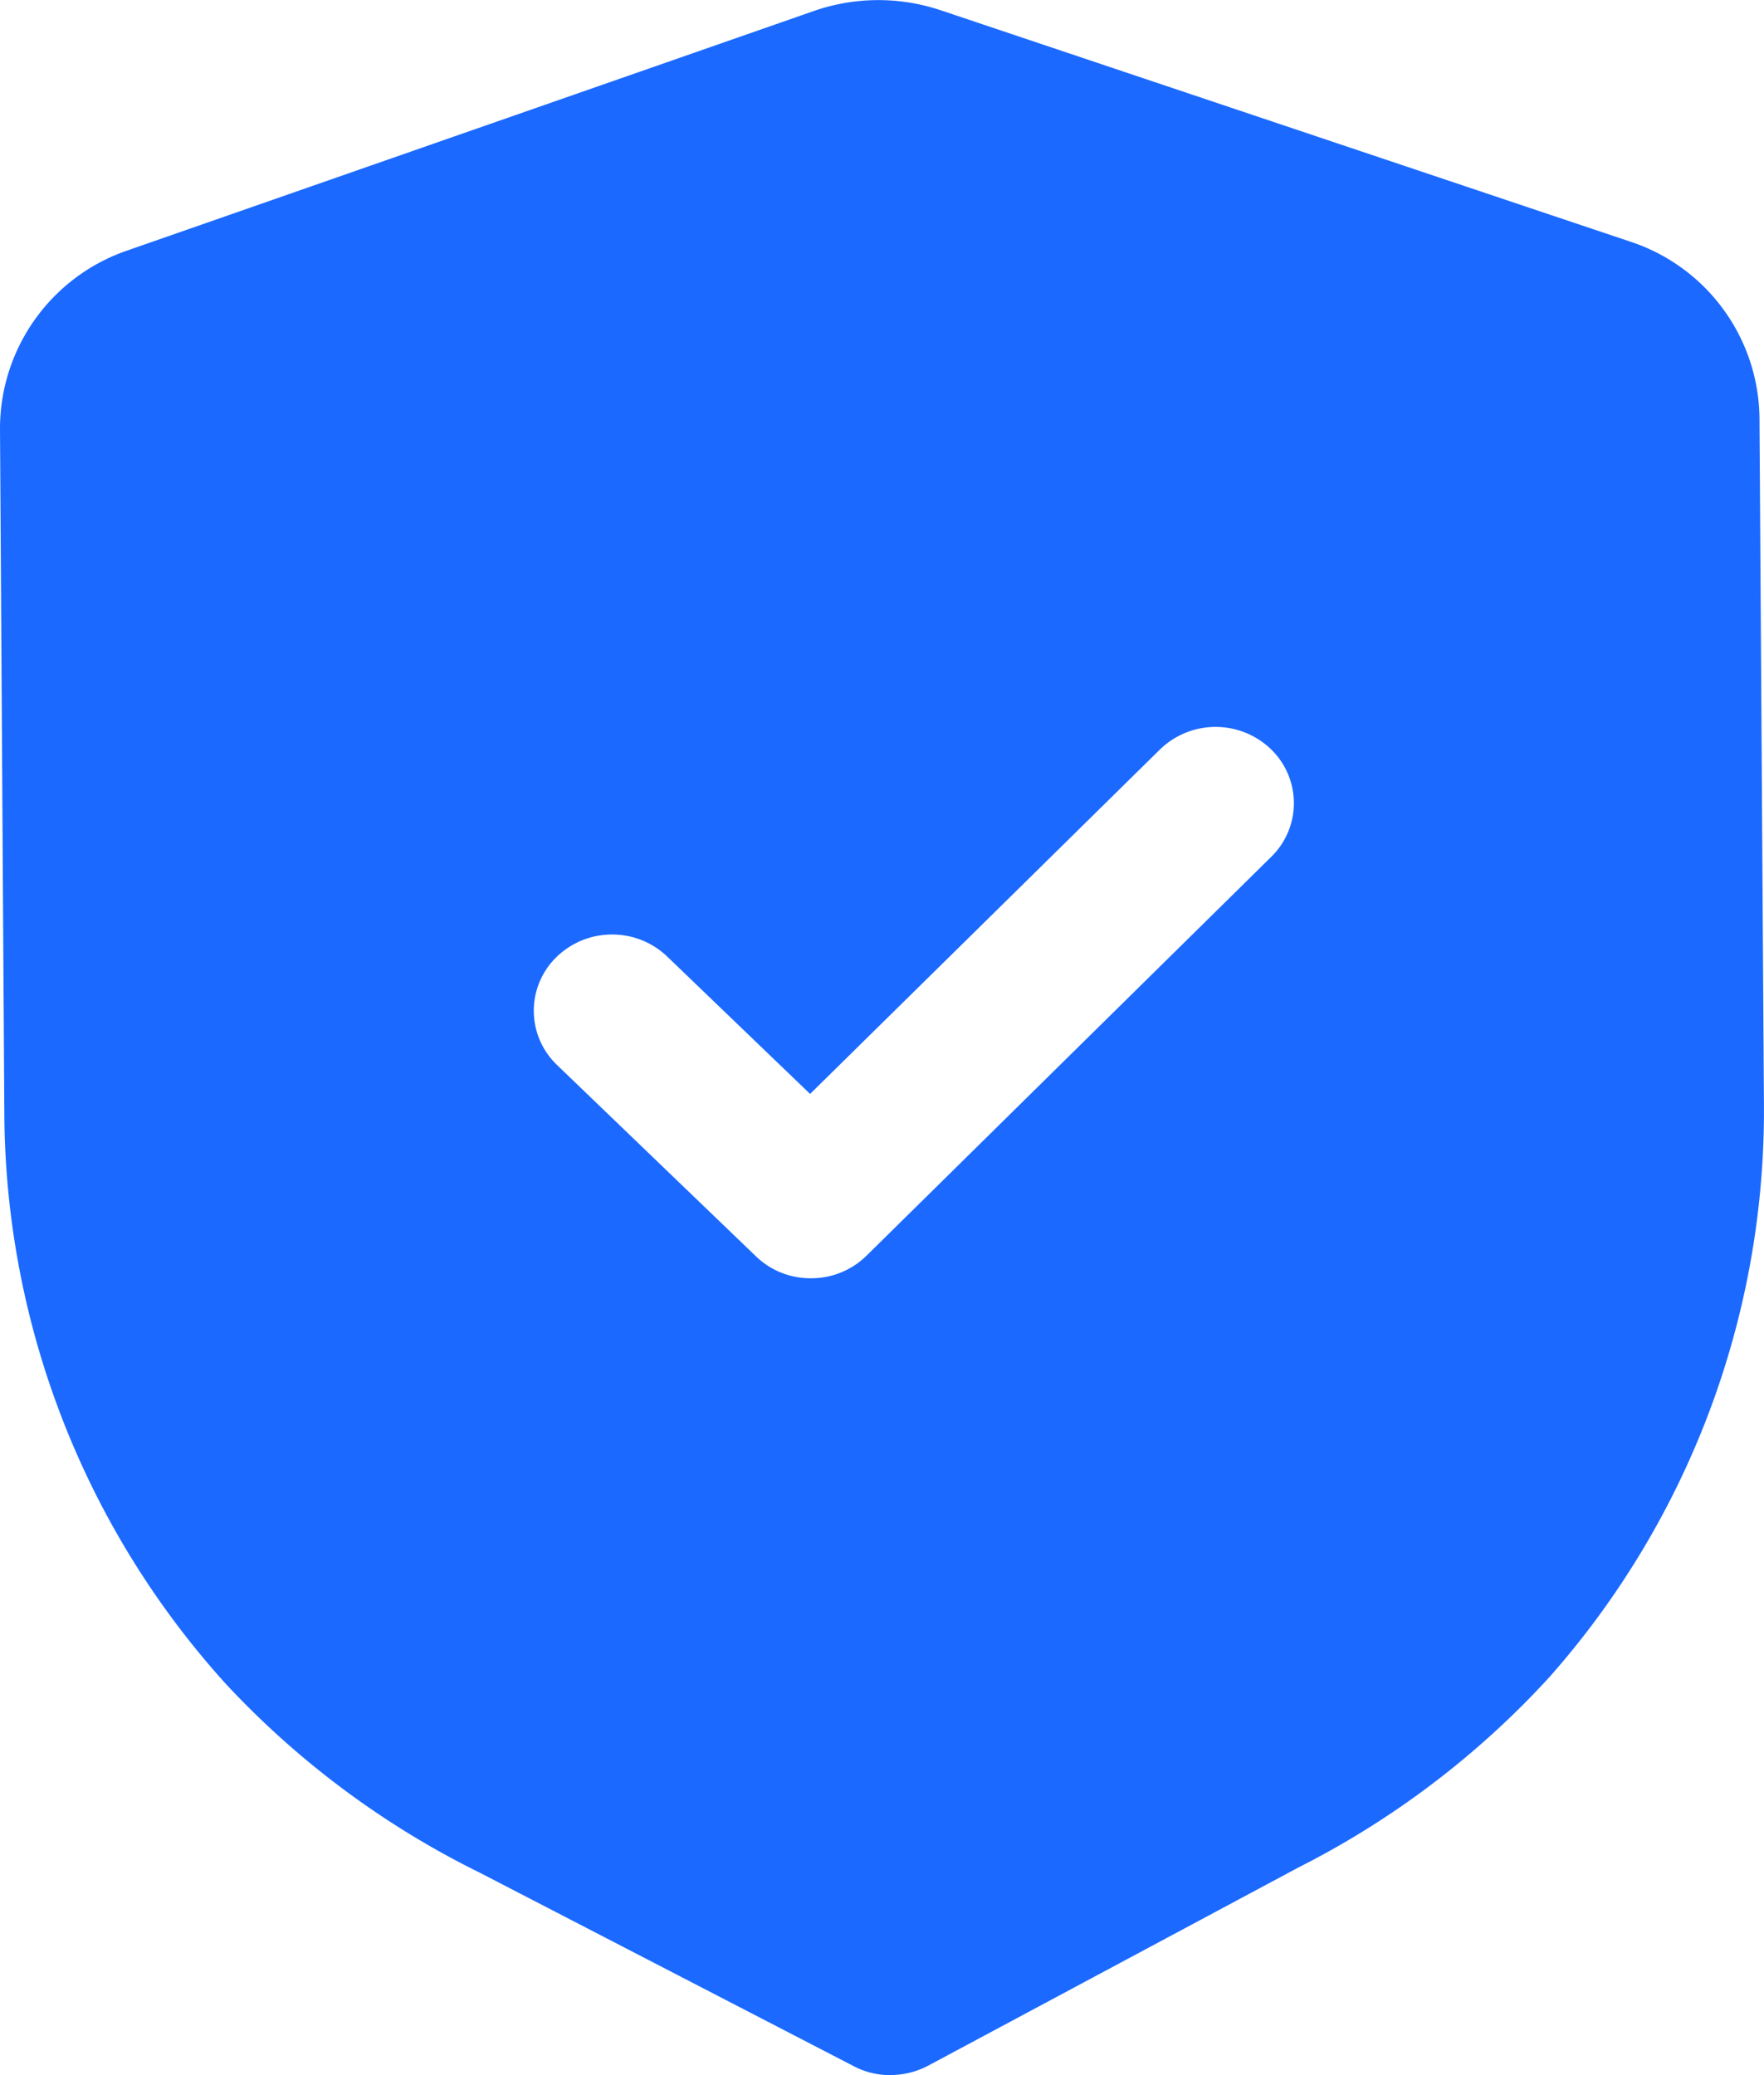 <svg xmlns="http://www.w3.org/2000/svg" width="32.772" height="38.554" viewBox="0 0 32.772 38.554">
  <g id="Iconly_Bold_Shield_Done" data-name="Iconly Bold Shield Done" transform="translate(-290.75 -210.904)">
    <g id="Shield_Done" data-name="Shield Done" transform="translate(290.75 210.904)">
      <path id="Shield_Done-2" data-name="Shield Done-2" d="M307.292,249.459a1.443,1.443,0,0,1-.681-.166l-6.94-3.591a16.276,16.276,0,0,1-4.715-3.5,15.907,15.907,0,0,1-4.125-10.554l-.081-12.791a3.5,3.5,0,0,1,2.369-3.3l12.746-4.447a3.647,3.647,0,0,1,2.371-.012l12.794,4.293a3.491,3.491,0,0,1,2.408,3.277l.083,12.791a15.878,15.878,0,0,1-3.981,10.6,16.258,16.258,0,0,1-4.669,3.543l-6.878,3.682a1.513,1.513,0,0,1-.69.174Zm-5.168-21.192a1.474,1.474,0,0,0-1.039.422,1.392,1.392,0,0,0-.021,1.968l.035.035,3.694,3.553a1.454,1.454,0,0,0,1.018.409h.013a1.463,1.463,0,0,0,1.027-.422l7.518-7.41a1.392,1.392,0,0,0,.023-1.968l-.035-.035a1.484,1.484,0,0,0-2.057.01l-6.5,6.4-2.658-2.556A1.476,1.476,0,0,0,302.124,228.267Z" transform="translate(-290.75 -210.904)" fill="#1b69ff"/>
    </g>
  </g>
</svg>
